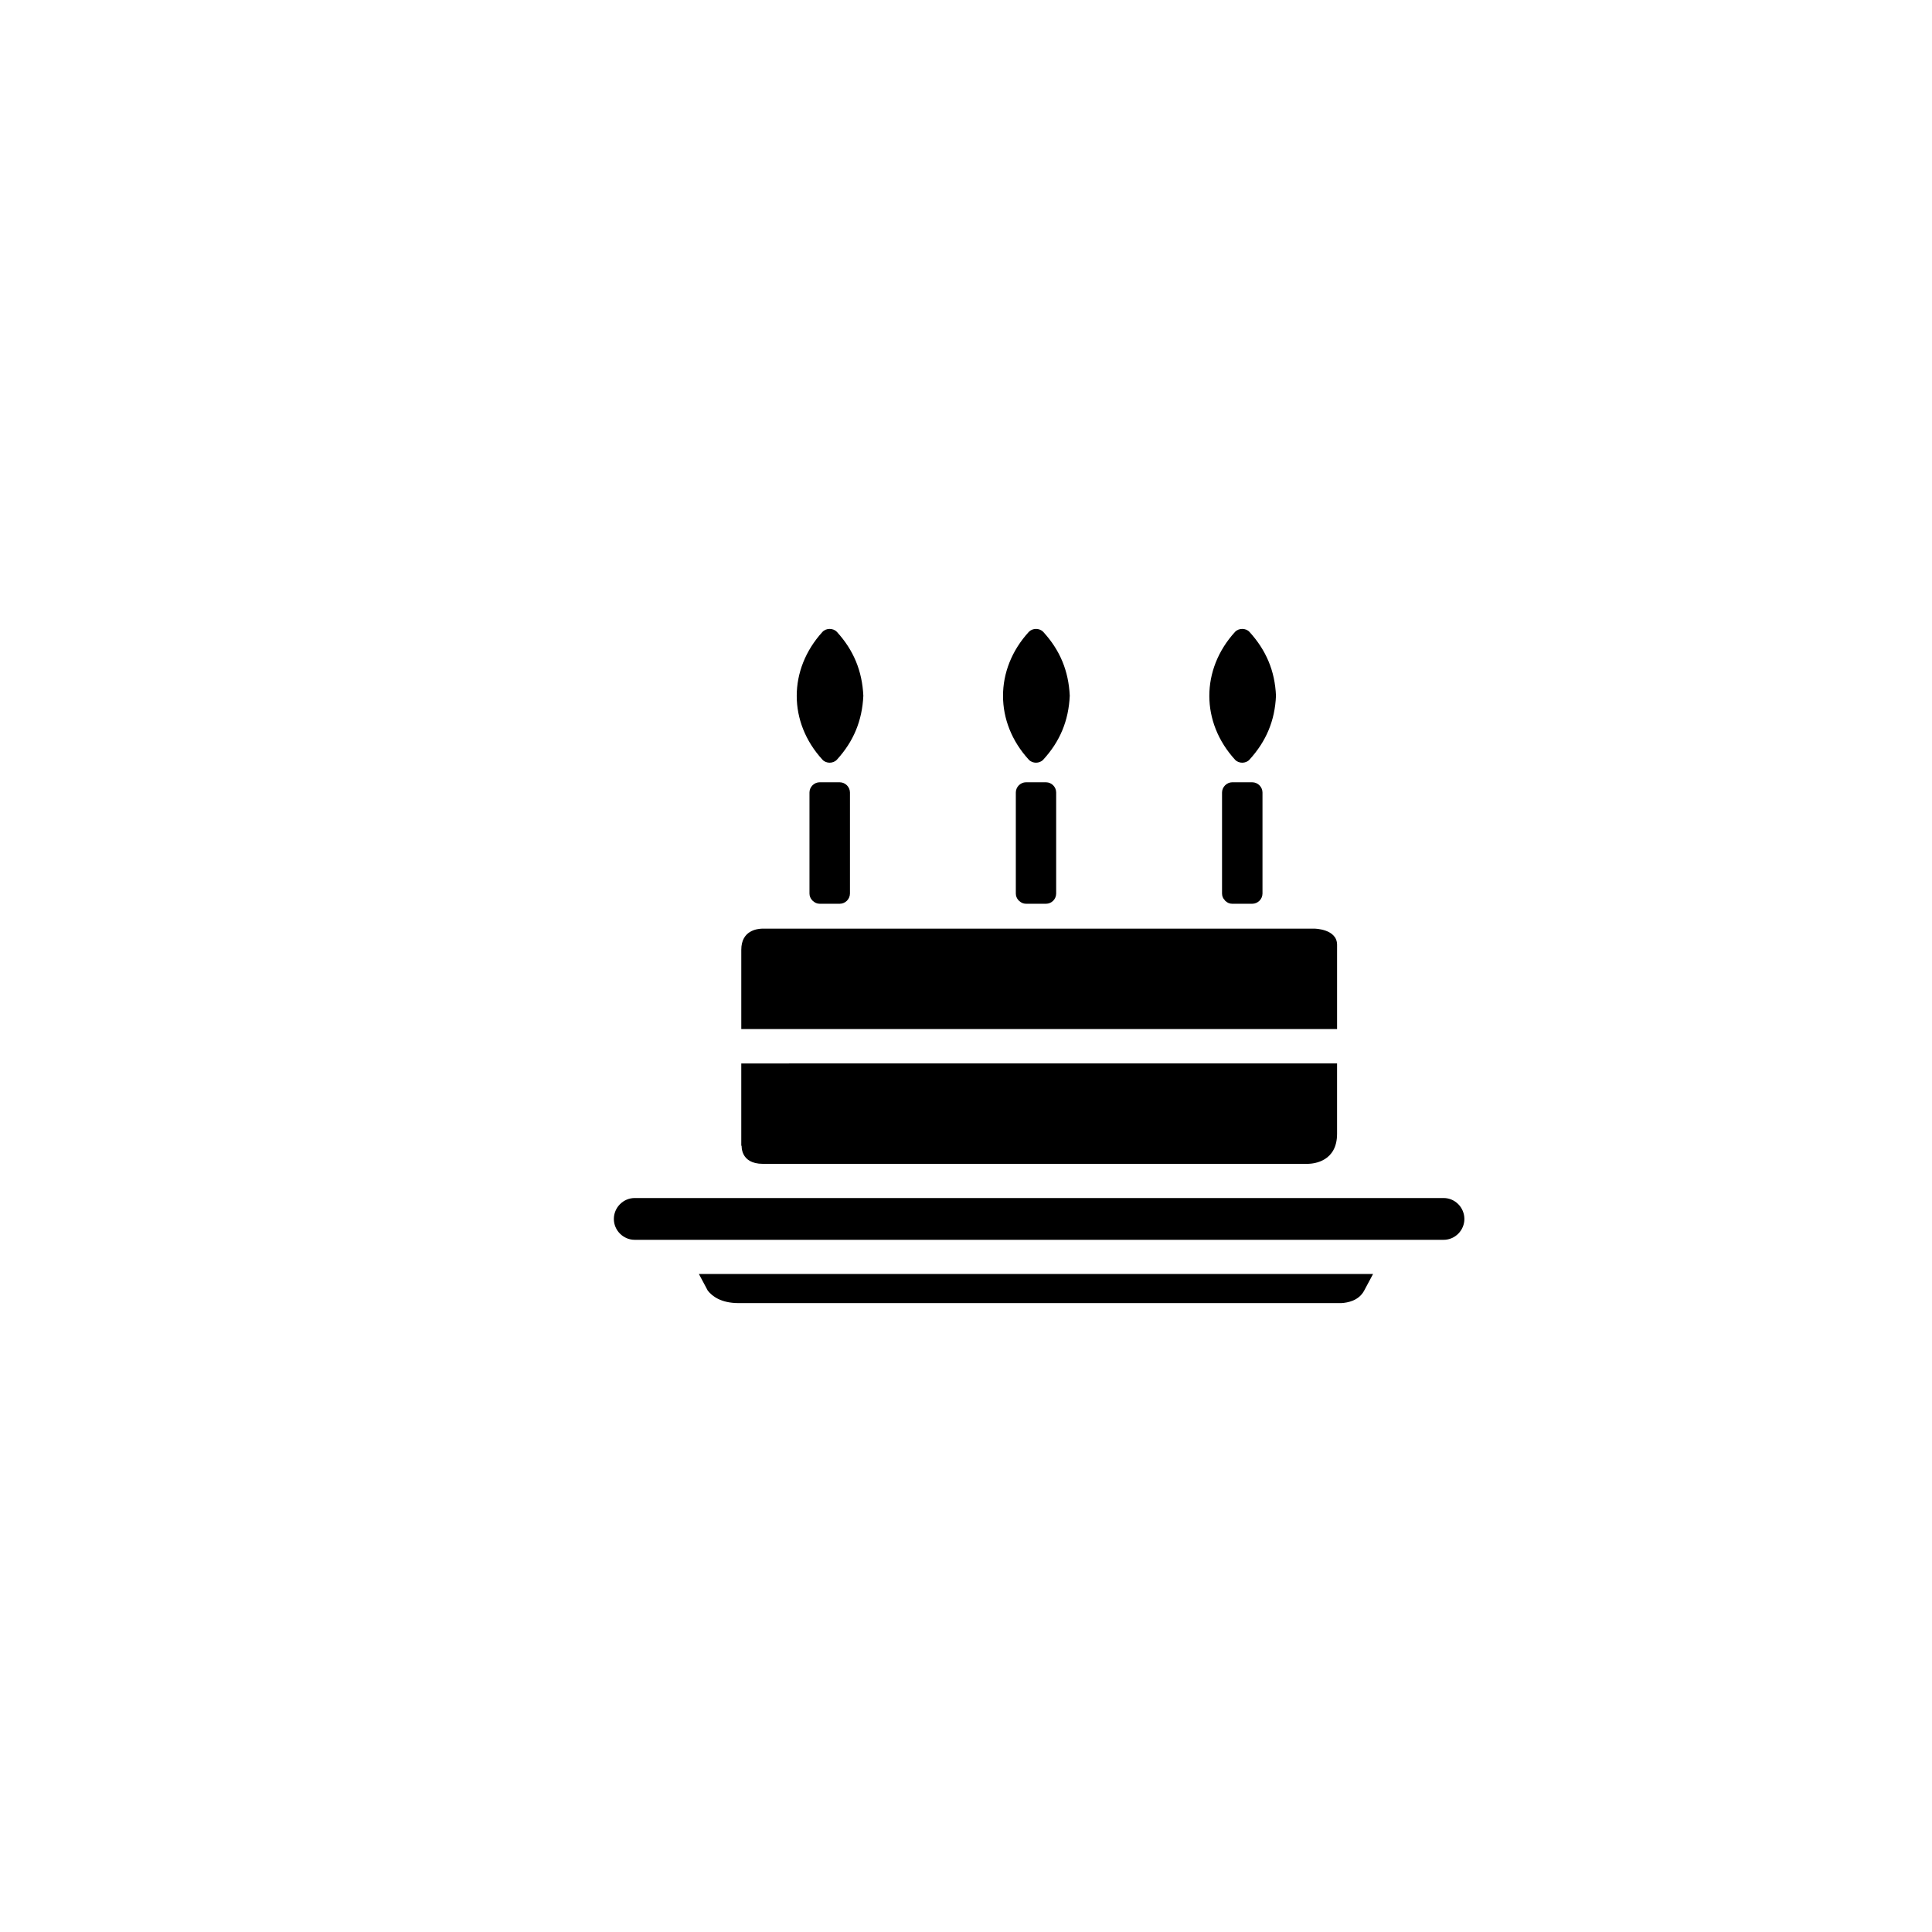 <?xml version="1.0" encoding="UTF-8"?>
<!-- Uploaded to: SVG Repo, www.svgrepo.com, Generator: SVG Repo Mixer Tools -->
<svg fill="#000000" width="800px" height="800px" version="1.1" viewBox="144 144 512 512" xmlns="http://www.w3.org/2000/svg">
 <g>
  <path d="m415.91 351.31c-1.48 0-2.707 1.246-2.707 2.711v26.762c0 0.73 0.273 1.273 0.625 1.699 0.086 0.055 0.137 0.168 0.191 0.207 0.059 0.055 0.109 0.098 0.168 0.137 0.406 0.367 0.953 0.68 1.723 0.68h5.301c1.48 0 2.684-1.23 2.684-2.719v-26.762c0-1.465-1.203-2.711-2.684-2.711-1.781-0.004-3.523-0.004-5.301-0.004z"/>
  <path d="m365.79 345.32c4.43-4.856 6.695-10.34 7.004-16.938-0.309-6.574-2.574-12.062-7.004-16.922-0.984-1.055-2.867-1.055-3.828 0-9.078 9.957-9.109 23.938 0 33.867 0.965 1.062 2.848 1.062 3.828-0.008z"/>
  <path d="m475.12 345.32c4.43-4.856 6.75-10.34 7.027-16.938-0.277-6.574-2.602-12.062-7.027-16.922-0.957-1.055-2.867-1.055-3.824 0-9.082 9.957-9.082 23.938 0 33.867 0.961 1.062 2.867 1.062 3.824-0.008z"/>
  <path d="m361.23 351.31c-1.48 0-2.711 1.246-2.711 2.711v26.762c0 0.73 0.277 1.273 0.637 1.699 0.055 0.055 0.105 0.168 0.188 0.207 0.055 0.055 0.109 0.098 0.168 0.137 0.406 0.367 0.953 0.68 1.723 0.68h5.305c1.477 0 2.707-1.23 2.707-2.719v-26.762c0-1.465-1.23-2.711-2.707-2.711-1.781-0.004-3.535-0.004-5.309-0.004z"/>
  <path d="m420.47 345.32c4.457-4.856 6.723-10.34 7.027-16.938-0.309-6.574-2.57-12.062-7.027-16.922-0.984-1.055-2.84-1.055-3.828 0-9.109 9.957-9.109 23.938 0 33.867 0.988 1.062 2.848 1.062 3.828-0.008z"/>
  <path d="m470.56 351.31c-1.445 0-2.707 1.246-2.707 2.711v26.762c0 0.73 0.273 1.316 0.684 1.715 0.055 0.086 0.082 0.152 0.137 0.191 0.031 0.055 0.105 0.098 0.16 0.137 0.438 0.406 0.984 0.68 1.723 0.68h5.305c1.477 0 2.711-1.23 2.711-2.719v-26.762c0-1.465-1.234-2.711-2.711-2.711-1.75-0.004-3.547-0.004-5.301-0.004z"/>
  <path d="m346.19 452.43h144.49c1.586-0.047 7.656-0.66 7.656-7.957v-18.652l-157.89 0.004v21.996l0.105-0.367s-0.516 4.977 5.637 4.977z"/>
  <path d="m498.34 394.39c0-4.231-5.961-4.289-5.961-4.289l-146.49 0.004c-1.199 0.047-5.441 0.457-5.441 5.602v21.004h157.89z"/>
  <path d="m526.58 461.49h-214.38c-3.031 0-5.523 2.516-5.523 5.551 0 3.008 2.488 5.523 5.523 5.523h214.38c3.039 0 5.496-2.516 5.496-5.523-0.004-3.035-2.465-5.551-5.5-5.551z"/>
  <path d="m331.56 486.02c1.125 1.43 3.445 3.316 8.176 3.316h159.72c1.723-0.098 4.59-0.648 6.016-3.223l2.402-4.488-178.66-0.004z"/>
 </g>
</svg>